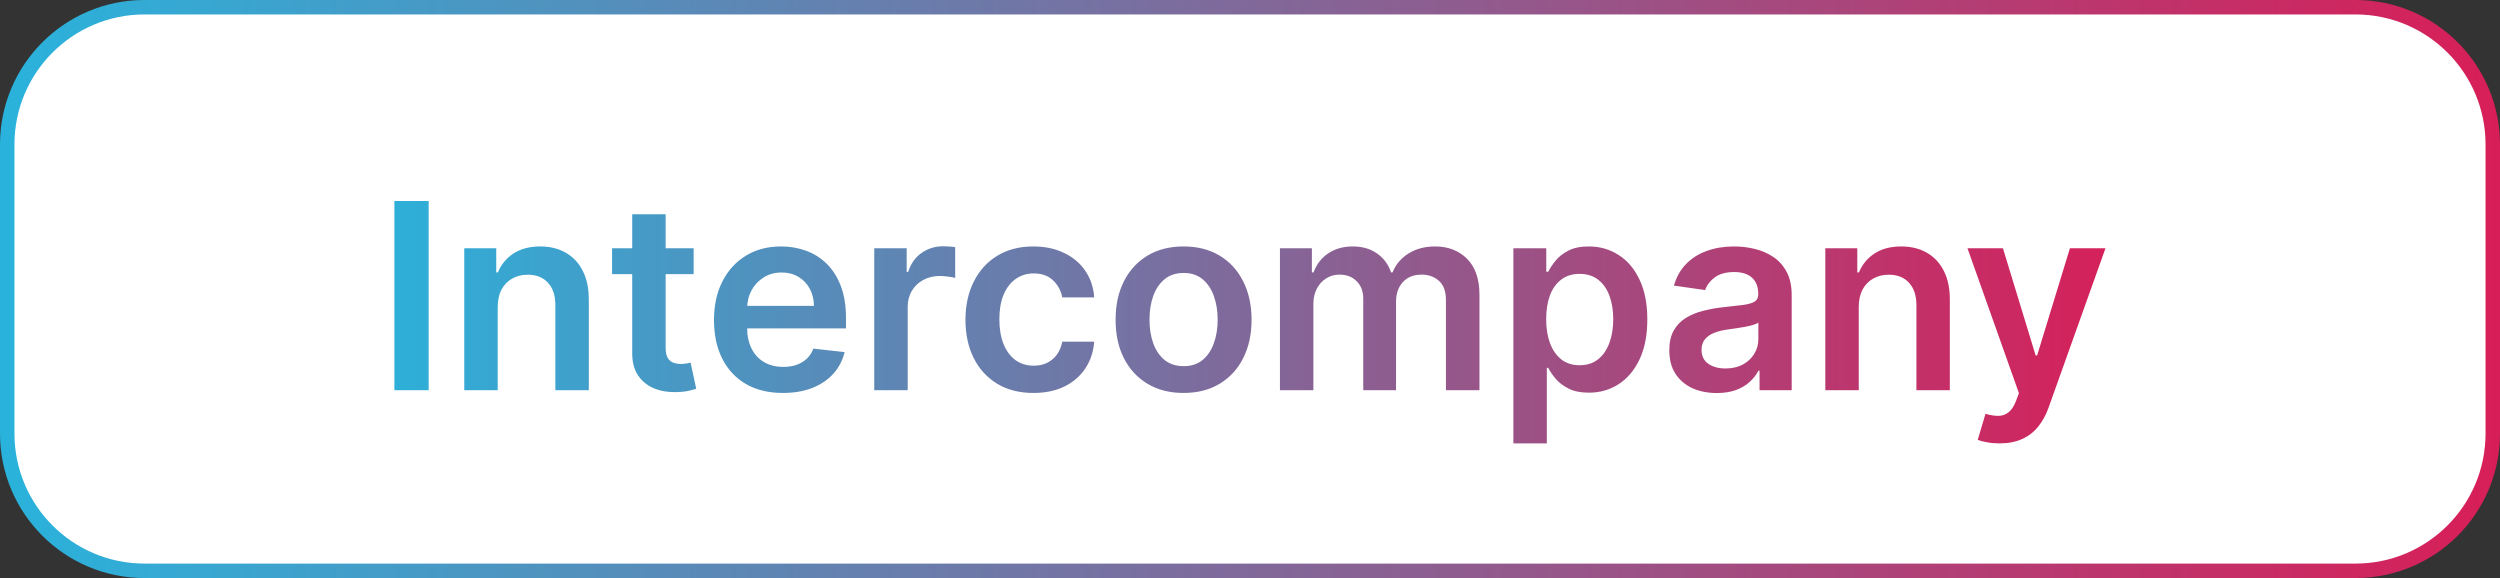 <svg width="173" height="40" viewBox="0 0 173 40" fill="none" xmlns="http://www.w3.org/2000/svg">
<rect x="0" y="0" width="173" height="40" fill="#333333" stroke="none"/>
<g clip-path="url(#clip0_988_41)">
<path d="M163 0.5H10C4.753 0.5 0.5 4.753 0.5 10V30C0.5 35.247 4.753 39.5 10 39.5H163C168.247 39.5 172.5 35.247 172.5 30V10C172.5 4.753 168.247 0.5 163 0.5Z" fill="white"/>
<path d="M163 0.5H10C4.753 0.5 0.5 4.753 0.5 10V30C0.5 35.247 4.753 39.5 10 39.5H163C168.247 39.5 172.5 35.247 172.5 30V10C172.5 4.753 168.247 0.5 163 0.5Z" stroke="url(#paint0_linear_988_41)"/>
<path d="M29.663 13.909V27H27.291V13.909H29.663ZM34.442 21.247V27H32.128V17.182H34.34V18.85H34.455C34.681 18.3 35.041 17.864 35.535 17.54C36.034 17.216 36.65 17.054 37.383 17.054C38.06 17.054 38.65 17.199 39.153 17.489C39.66 17.778 40.052 18.198 40.329 18.748C40.611 19.298 40.749 19.965 40.745 20.749V27H38.431V21.107C38.431 20.45 38.261 19.937 37.92 19.566C37.583 19.195 37.116 19.01 36.52 19.01C36.115 19.01 35.755 19.099 35.44 19.278C35.128 19.453 34.883 19.707 34.704 20.039C34.53 20.371 34.442 20.774 34.442 21.247ZM48 17.182V18.972H42.356V17.182H48ZM43.749 14.829H46.063V24.047C46.063 24.358 46.11 24.597 46.204 24.763C46.302 24.925 46.429 25.035 46.587 25.095C46.745 25.155 46.92 25.185 47.111 25.185C47.256 25.185 47.388 25.174 47.508 25.153C47.631 25.131 47.725 25.112 47.789 25.095L48.179 26.904C48.055 26.947 47.878 26.994 47.648 27.045C47.422 27.096 47.145 27.126 46.817 27.134C46.238 27.151 45.716 27.064 45.251 26.872C44.787 26.676 44.418 26.374 44.145 25.965C43.877 25.555 43.745 25.044 43.749 24.43V14.829ZM54.176 27.192C53.192 27.192 52.342 26.987 51.626 26.578C50.914 26.165 50.367 25.581 49.983 24.827C49.599 24.068 49.408 23.175 49.408 22.148C49.408 21.139 49.599 20.252 49.983 19.489C50.371 18.722 50.912 18.126 51.606 17.7C52.301 17.269 53.117 17.054 54.055 17.054C54.66 17.054 55.231 17.152 55.768 17.348C56.309 17.54 56.786 17.838 57.2 18.243C57.617 18.648 57.945 19.163 58.184 19.79C58.423 20.412 58.542 21.153 58.542 22.014V22.724H50.494V21.164H56.324C56.32 20.721 56.224 20.327 56.036 19.982C55.849 19.632 55.587 19.357 55.25 19.157C54.918 18.957 54.53 18.857 54.087 18.857C53.614 18.857 53.198 18.972 52.84 19.202C52.482 19.428 52.203 19.726 52.003 20.097C51.807 20.463 51.707 20.866 51.702 21.305V22.666C51.702 23.237 51.807 23.727 52.016 24.136C52.224 24.541 52.516 24.852 52.891 25.07C53.266 25.283 53.705 25.389 54.208 25.389C54.545 25.389 54.849 25.342 55.122 25.249C55.395 25.151 55.631 25.008 55.832 24.82C56.032 24.633 56.183 24.401 56.285 24.124L58.446 24.366C58.31 24.938 58.05 25.436 57.666 25.862C57.287 26.284 56.801 26.612 56.209 26.847C55.617 27.077 54.939 27.192 54.176 27.192ZM60.499 27V17.182H62.743V18.818H62.845C63.024 18.251 63.331 17.815 63.766 17.508C64.205 17.197 64.705 17.041 65.268 17.041C65.396 17.041 65.538 17.048 65.696 17.06C65.858 17.069 65.992 17.084 66.099 17.105V19.234C66.001 19.2 65.845 19.17 65.632 19.144C65.424 19.114 65.221 19.099 65.025 19.099C64.603 19.099 64.224 19.191 63.887 19.374C63.555 19.553 63.293 19.803 63.101 20.122C62.909 20.442 62.813 20.81 62.813 21.228V27H60.499ZM71.515 27.192C70.534 27.192 69.693 26.977 68.99 26.546C68.291 26.116 67.752 25.521 67.373 24.763C66.998 24 66.81 23.122 66.81 22.129C66.81 21.132 67.002 20.252 67.385 19.489C67.769 18.722 68.31 18.126 69.009 17.7C69.712 17.269 70.543 17.054 71.502 17.054C72.299 17.054 73.004 17.201 73.618 17.495C74.235 17.785 74.728 18.196 75.094 18.729C75.461 19.257 75.669 19.875 75.721 20.582H73.509C73.419 20.109 73.206 19.715 72.87 19.4C72.537 19.08 72.092 18.921 71.534 18.921C71.061 18.921 70.645 19.048 70.287 19.304C69.929 19.555 69.65 19.918 69.45 20.391C69.254 20.864 69.156 21.43 69.156 22.091C69.156 22.76 69.254 23.335 69.45 23.817C69.646 24.294 69.921 24.663 70.275 24.923C70.632 25.178 71.052 25.306 71.534 25.306C71.875 25.306 72.179 25.242 72.448 25.114C72.721 24.982 72.948 24.793 73.132 24.546C73.315 24.298 73.441 23.998 73.509 23.644H75.721C75.665 24.339 75.461 24.954 75.107 25.491C74.753 26.024 74.272 26.442 73.662 26.744C73.053 27.043 72.337 27.192 71.515 27.192ZM81.903 27.192C80.944 27.192 80.114 26.981 79.41 26.559C78.707 26.137 78.162 25.547 77.774 24.788C77.39 24.03 77.199 23.143 77.199 22.129C77.199 21.115 77.39 20.227 77.774 19.464C78.162 18.701 78.707 18.109 79.41 17.687C80.114 17.265 80.944 17.054 81.903 17.054C82.862 17.054 83.693 17.265 84.396 17.687C85.099 18.109 85.643 18.701 86.026 19.464C86.414 20.227 86.608 21.115 86.608 22.129C86.608 23.143 86.414 24.03 86.026 24.788C85.643 25.547 85.099 26.137 84.396 26.559C83.693 26.981 82.862 27.192 81.903 27.192ZM81.916 25.338C82.436 25.338 82.871 25.195 83.22 24.91C83.569 24.62 83.829 24.232 84 23.746C84.174 23.261 84.262 22.72 84.262 22.123C84.262 21.522 84.174 20.979 84 20.493C83.829 20.003 83.569 19.613 83.22 19.323C82.871 19.033 82.436 18.889 81.916 18.889C81.383 18.889 80.94 19.033 80.587 19.323C80.237 19.613 79.975 20.003 79.8 20.493C79.63 20.979 79.545 21.522 79.545 22.123C79.545 22.72 79.63 23.261 79.8 23.746C79.975 24.232 80.237 24.62 80.587 24.91C80.94 25.195 81.383 25.338 81.916 25.338ZM88.572 27V17.182H90.783V18.85H90.898C91.103 18.288 91.442 17.849 91.915 17.533C92.388 17.214 92.952 17.054 93.609 17.054C94.273 17.054 94.834 17.216 95.29 17.54C95.75 17.859 96.074 18.296 96.261 18.85H96.364C96.581 18.305 96.947 17.87 97.463 17.546C97.983 17.218 98.599 17.054 99.31 17.054C100.214 17.054 100.951 17.34 101.522 17.91C102.093 18.482 102.379 19.315 102.379 20.41V27H100.058V20.768C100.058 20.158 99.896 19.713 99.572 19.432C99.249 19.146 98.852 19.004 98.383 19.004C97.825 19.004 97.388 19.178 97.073 19.528C96.762 19.873 96.606 20.322 96.606 20.876V27H94.337V20.672C94.337 20.165 94.184 19.76 93.877 19.457C93.575 19.155 93.178 19.004 92.688 19.004C92.356 19.004 92.053 19.089 91.781 19.259C91.508 19.425 91.29 19.662 91.129 19.969C90.967 20.271 90.886 20.625 90.886 21.03V27H88.572ZM104.726 30.682V17.182H107.002V18.805H107.136C107.255 18.567 107.423 18.313 107.641 18.045C107.858 17.772 108.152 17.54 108.523 17.348C108.894 17.152 109.367 17.054 109.942 17.054C110.7 17.054 111.384 17.248 111.994 17.636C112.607 18.019 113.093 18.588 113.451 19.342C113.813 20.092 113.994 21.013 113.994 22.104C113.994 23.182 113.818 24.098 113.464 24.852C113.11 25.607 112.629 26.182 112.019 26.578C111.41 26.974 110.72 27.173 109.948 27.173C109.386 27.173 108.919 27.079 108.548 26.891C108.178 26.704 107.879 26.478 107.654 26.214C107.432 25.945 107.259 25.692 107.136 25.453H107.04V30.682H104.726ZM106.995 22.091C106.995 22.726 107.085 23.282 107.264 23.759C107.447 24.236 107.709 24.609 108.05 24.878C108.395 25.142 108.813 25.274 109.303 25.274C109.814 25.274 110.242 25.138 110.588 24.865C110.933 24.588 111.193 24.211 111.367 23.734C111.546 23.252 111.636 22.704 111.636 22.091C111.636 21.482 111.548 20.94 111.374 20.467C111.199 19.994 110.939 19.624 110.594 19.355C110.249 19.087 109.818 18.952 109.303 18.952C108.808 18.952 108.389 19.082 108.044 19.342C107.698 19.602 107.436 19.967 107.257 20.435C107.083 20.904 106.995 21.456 106.995 22.091ZM118.801 27.198C118.179 27.198 117.619 27.087 117.12 26.866C116.626 26.64 116.234 26.308 115.944 25.869C115.659 25.43 115.516 24.889 115.516 24.245C115.516 23.691 115.618 23.233 115.823 22.871C116.027 22.509 116.306 22.219 116.66 22.001C117.014 21.784 117.412 21.62 117.855 21.509C118.303 21.394 118.765 21.311 119.242 21.26C119.818 21.2 120.284 21.147 120.642 21.1C121 21.049 121.26 20.972 121.422 20.87C121.588 20.764 121.671 20.599 121.671 20.378V20.34C121.671 19.858 121.529 19.485 121.243 19.221C120.958 18.957 120.546 18.825 120.009 18.825C119.443 18.825 118.993 18.948 118.661 19.195C118.333 19.442 118.111 19.734 117.996 20.071L115.835 19.764C116.006 19.168 116.287 18.669 116.679 18.268C117.071 17.864 117.551 17.561 118.117 17.361C118.684 17.156 119.311 17.054 119.997 17.054C120.47 17.054 120.941 17.109 121.409 17.22C121.878 17.331 122.306 17.514 122.694 17.77C123.082 18.021 123.393 18.364 123.627 18.799C123.866 19.234 123.985 19.777 123.985 20.429V27H121.761V25.651H121.684C121.544 25.924 121.345 26.18 121.09 26.418C120.838 26.653 120.521 26.842 120.137 26.987C119.758 27.128 119.313 27.198 118.801 27.198ZM119.402 25.498C119.867 25.498 120.269 25.406 120.61 25.223C120.951 25.035 121.213 24.788 121.396 24.482C121.584 24.175 121.678 23.84 121.678 23.478V22.321C121.605 22.381 121.482 22.436 121.307 22.487C121.137 22.538 120.945 22.583 120.732 22.621C120.519 22.66 120.308 22.694 120.099 22.724C119.89 22.754 119.709 22.779 119.556 22.8C119.21 22.847 118.901 22.924 118.629 23.03C118.356 23.137 118.141 23.286 117.983 23.478C117.825 23.666 117.747 23.908 117.747 24.207C117.747 24.633 117.902 24.954 118.213 25.172C118.524 25.389 118.921 25.498 119.402 25.498ZM128.626 21.247V27H126.312V17.182H128.524V18.85H128.639C128.865 18.3 129.225 17.864 129.719 17.54C130.218 17.216 130.833 17.054 131.566 17.054C132.244 17.054 132.834 17.199 133.337 17.489C133.844 17.778 134.236 18.198 134.513 18.748C134.794 19.298 134.933 19.965 134.928 20.749V27H132.615V21.107C132.615 20.45 132.444 19.937 132.103 19.566C131.767 19.195 131.3 19.01 130.703 19.01C130.298 19.01 129.938 19.099 129.623 19.278C129.312 19.453 129.067 19.707 128.888 20.039C128.713 20.371 128.626 20.774 128.626 21.247ZM138.367 30.682C138.052 30.682 137.76 30.656 137.492 30.605C137.227 30.558 137.017 30.503 136.859 30.439L137.396 28.636C137.732 28.734 138.033 28.781 138.297 28.777C138.561 28.773 138.794 28.69 138.994 28.528C139.198 28.37 139.371 28.106 139.512 27.735L139.71 27.204L136.149 17.182H138.604L140.867 24.597H140.969L143.238 17.182H145.699L141.768 28.189C141.585 28.709 141.342 29.154 141.039 29.525C140.737 29.9 140.366 30.185 139.927 30.381C139.492 30.582 138.972 30.682 138.367 30.682Z" fill="url(#paint1_linear_988_41)"/>
</g>
<defs>
<linearGradient id="paint0_linear_988_41" x1="1.49878e-08" y1="20" x2="173" y2="20" gradientUnits="userSpaceOnUse">
<stop stop-color="#29B3DC"/>
<stop offset="1" stop-color="#D81E58"/>
</linearGradient>
<linearGradient id="paint1_linear_988_41" x1="24.196" y1="18.116" x2="148.081" y2="18.116" gradientUnits="userSpaceOnUse">
<stop stop-color="#29B3DC"/>
<stop offset="1" stop-color="#D81E58"/>
</linearGradient>
<clipPath id="clip0_988_41">
<rect width="173" height="40" fill="white"/>
</clipPath>
</defs>
</svg>

